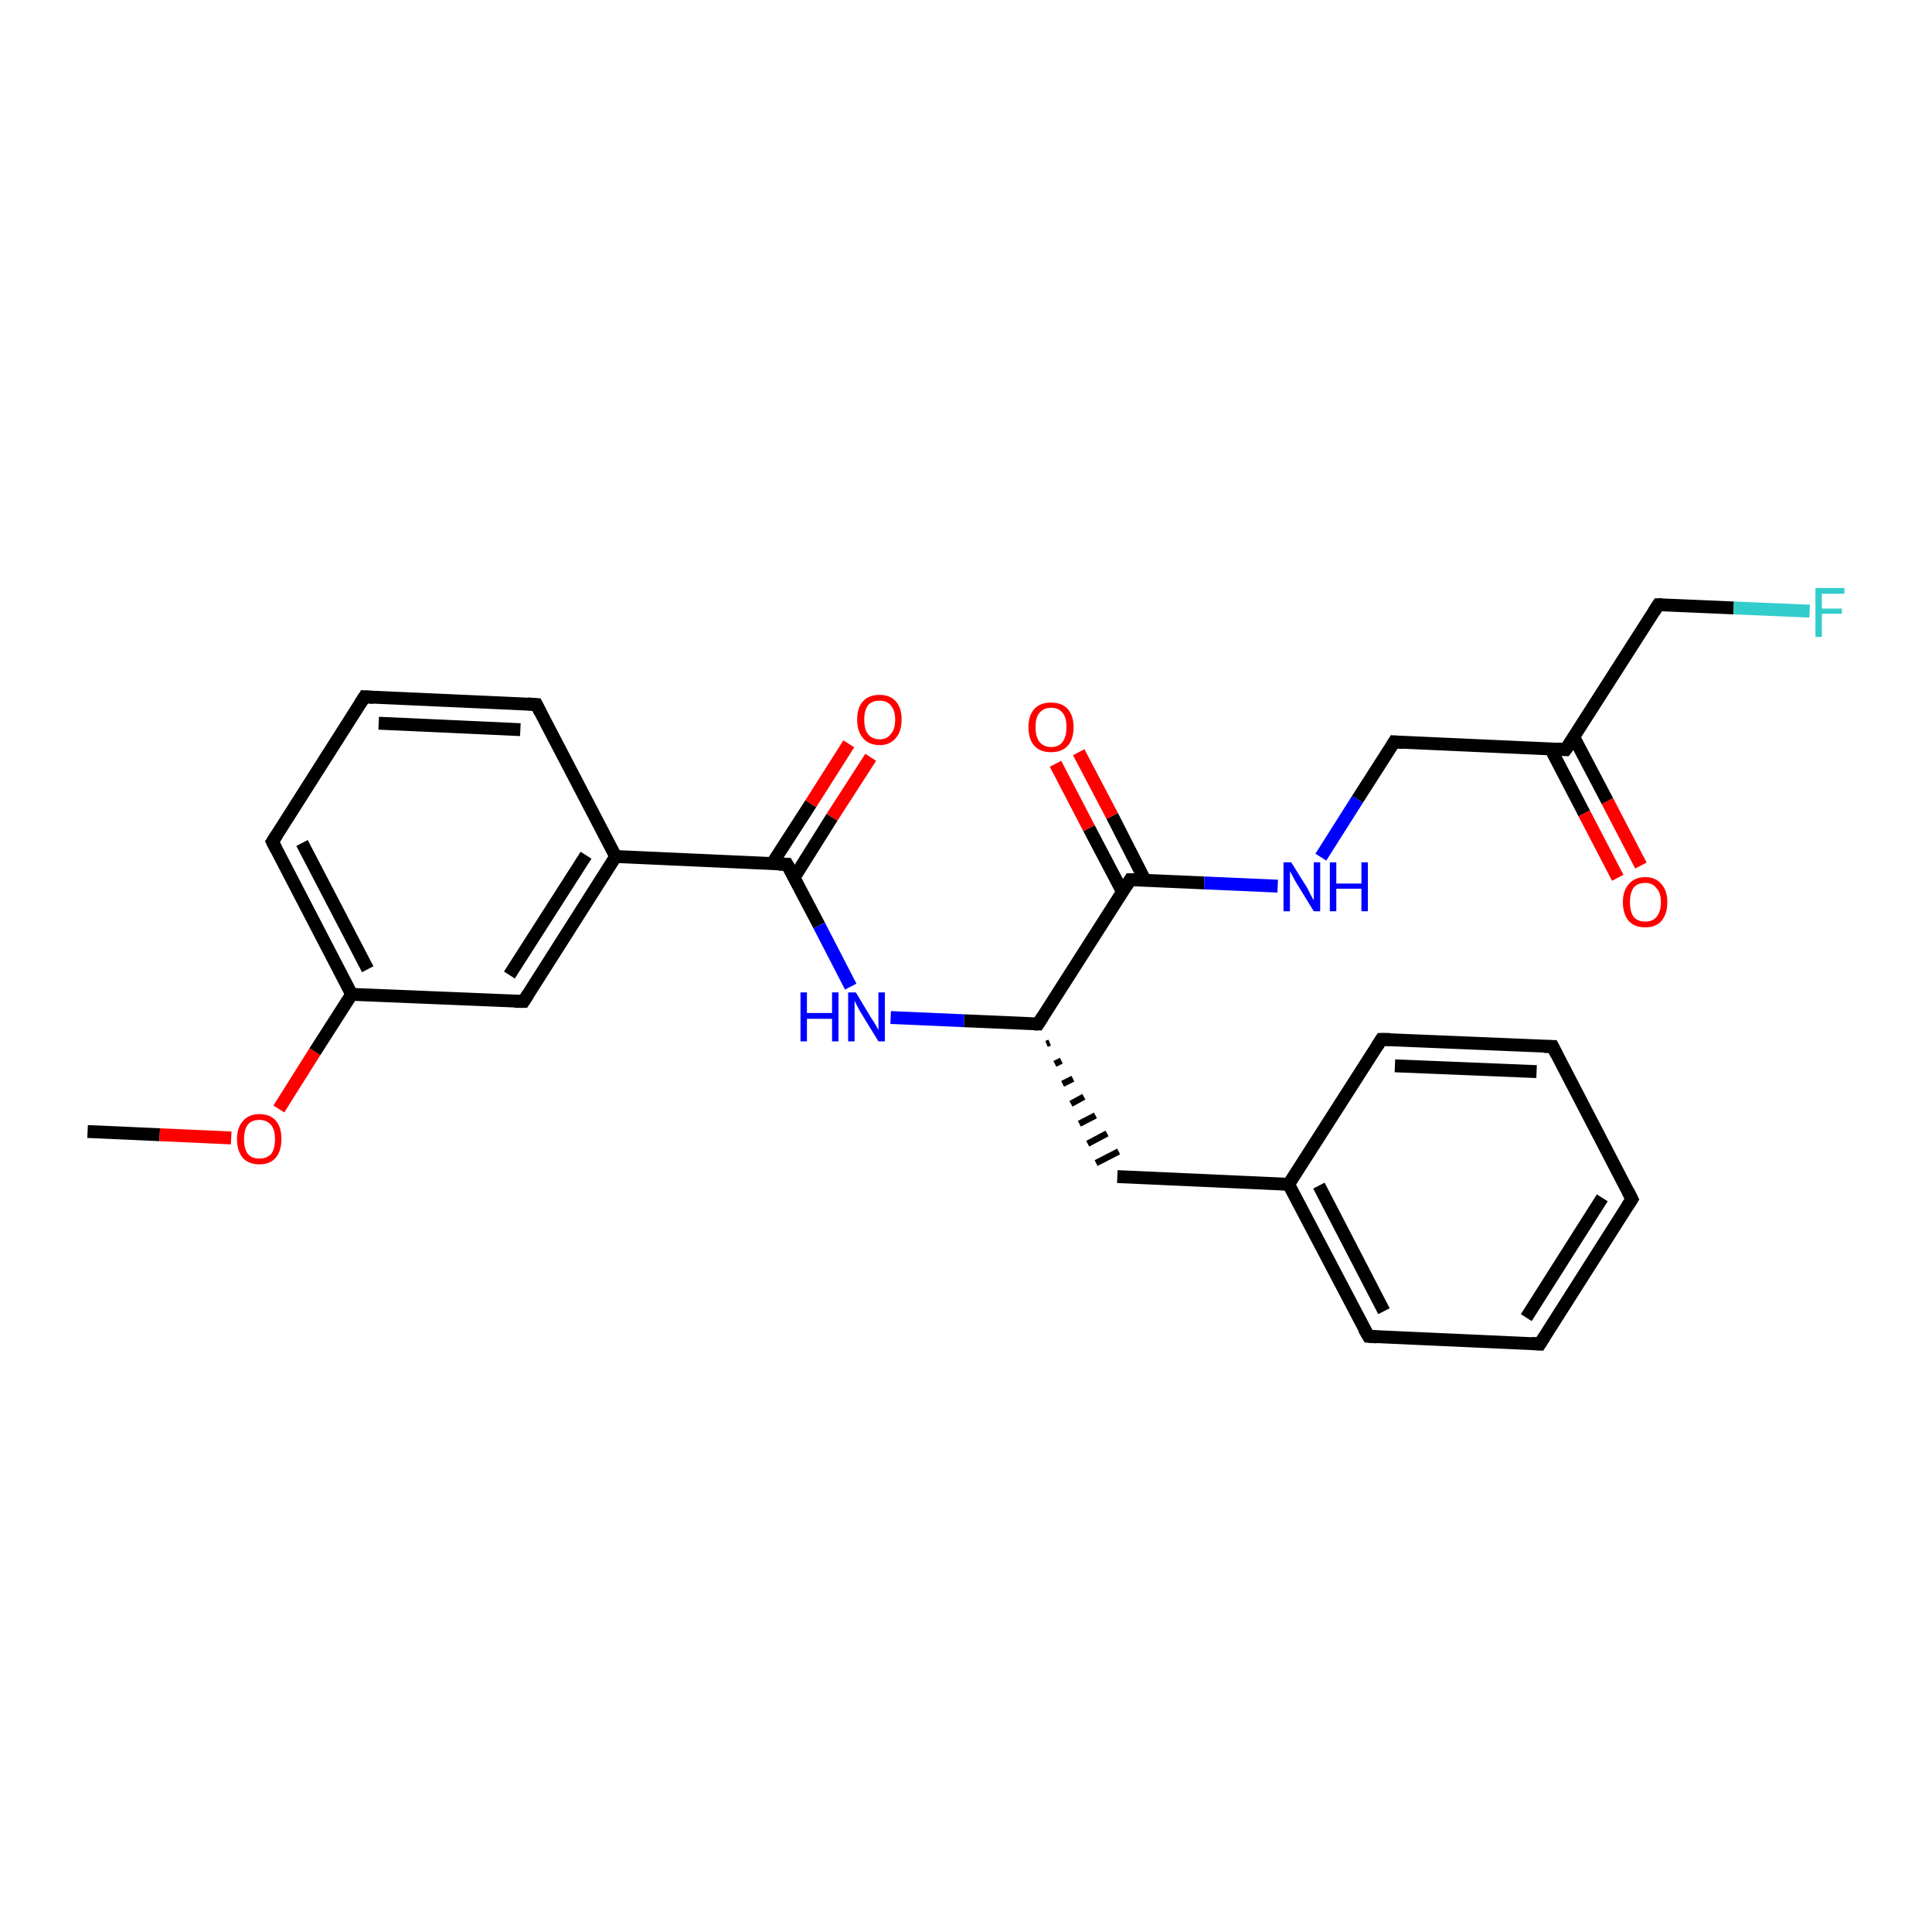 <?xml version='1.0' encoding='iso-8859-1'?>
<svg version='1.1' baseProfile='full'
              xmlns='http://www.w3.org/2000/svg'
                      xmlns:rdkit='http://www.rdkit.org/xml'
                      xmlns:xlink='http://www.w3.org/1999/xlink'
                  xml:space='preserve'
width='300px' height='300px' viewBox='0 0 300 300'>
<!-- END OF HEADER -->
<rect style='opacity:1.0;fill:#FFFFFF;stroke:none' width='300.0' height='300.0' x='0.0' y='0.0'> </rect>
<path class='bond-0 atom-0 atom-1' d='M 13.6,175.7 L 24.8,176.2' style='fill:none;fill-rule:evenodd;stroke:#000000;stroke-width:2.0px;stroke-linecap:butt;stroke-linejoin:miter;stroke-opacity:1' />
<path class='bond-0 atom-0 atom-1' d='M 24.8,176.2 L 35.9,176.7' style='fill:none;fill-rule:evenodd;stroke:#FF0000;stroke-width:2.0px;stroke-linecap:butt;stroke-linejoin:miter;stroke-opacity:1' />
<path class='bond-1 atom-1 atom-2' d='M 43.3,172.2 L 48.9,163.3' style='fill:none;fill-rule:evenodd;stroke:#FF0000;stroke-width:2.0px;stroke-linecap:butt;stroke-linejoin:miter;stroke-opacity:1' />
<path class='bond-1 atom-1 atom-2' d='M 48.9,163.3 L 54.6,154.4' style='fill:none;fill-rule:evenodd;stroke:#000000;stroke-width:2.0px;stroke-linecap:butt;stroke-linejoin:miter;stroke-opacity:1' />
<path class='bond-2 atom-2 atom-3' d='M 54.6,154.4 L 42.3,130.7' style='fill:none;fill-rule:evenodd;stroke:#000000;stroke-width:2.0px;stroke-linecap:butt;stroke-linejoin:miter;stroke-opacity:1' />
<path class='bond-2 atom-2 atom-3' d='M 57.1,150.5 L 46.9,130.9' style='fill:none;fill-rule:evenodd;stroke:#000000;stroke-width:2.0px;stroke-linecap:butt;stroke-linejoin:miter;stroke-opacity:1' />
<path class='bond-3 atom-3 atom-4' d='M 42.3,130.7 L 56.6,108.2' style='fill:none;fill-rule:evenodd;stroke:#000000;stroke-width:2.0px;stroke-linecap:butt;stroke-linejoin:miter;stroke-opacity:1' />
<path class='bond-4 atom-4 atom-5' d='M 56.6,108.2 L 83.3,109.4' style='fill:none;fill-rule:evenodd;stroke:#000000;stroke-width:2.0px;stroke-linecap:butt;stroke-linejoin:miter;stroke-opacity:1' />
<path class='bond-4 atom-4 atom-5' d='M 58.8,112.3 L 80.8,113.3' style='fill:none;fill-rule:evenodd;stroke:#000000;stroke-width:2.0px;stroke-linecap:butt;stroke-linejoin:miter;stroke-opacity:1' />
<path class='bond-5 atom-5 atom-6' d='M 83.3,109.4 L 95.6,133.0' style='fill:none;fill-rule:evenodd;stroke:#000000;stroke-width:2.0px;stroke-linecap:butt;stroke-linejoin:miter;stroke-opacity:1' />
<path class='bond-6 atom-6 atom-7' d='M 95.6,133.0 L 81.3,155.5' style='fill:none;fill-rule:evenodd;stroke:#000000;stroke-width:2.0px;stroke-linecap:butt;stroke-linejoin:miter;stroke-opacity:1' />
<path class='bond-6 atom-6 atom-7' d='M 91.0,132.8 L 79.1,151.4' style='fill:none;fill-rule:evenodd;stroke:#000000;stroke-width:2.0px;stroke-linecap:butt;stroke-linejoin:miter;stroke-opacity:1' />
<path class='bond-7 atom-6 atom-8' d='M 95.6,133.0 L 122.2,134.2' style='fill:none;fill-rule:evenodd;stroke:#000000;stroke-width:2.0px;stroke-linecap:butt;stroke-linejoin:miter;stroke-opacity:1' />
<path class='bond-8 atom-8 atom-9' d='M 123.3,136.3 L 129.2,126.9' style='fill:none;fill-rule:evenodd;stroke:#000000;stroke-width:2.0px;stroke-linecap:butt;stroke-linejoin:miter;stroke-opacity:1' />
<path class='bond-8 atom-8 atom-9' d='M 129.2,126.9 L 135.2,117.6' style='fill:none;fill-rule:evenodd;stroke:#FF0000;stroke-width:2.0px;stroke-linecap:butt;stroke-linejoin:miter;stroke-opacity:1' />
<path class='bond-8 atom-8 atom-9' d='M 119.9,134.1 L 125.9,124.8' style='fill:none;fill-rule:evenodd;stroke:#000000;stroke-width:2.0px;stroke-linecap:butt;stroke-linejoin:miter;stroke-opacity:1' />
<path class='bond-8 atom-8 atom-9' d='M 125.9,124.8 L 131.8,115.5' style='fill:none;fill-rule:evenodd;stroke:#FF0000;stroke-width:2.0px;stroke-linecap:butt;stroke-linejoin:miter;stroke-opacity:1' />
<path class='bond-9 atom-8 atom-10' d='M 122.2,134.2 L 127.2,143.7' style='fill:none;fill-rule:evenodd;stroke:#000000;stroke-width:2.0px;stroke-linecap:butt;stroke-linejoin:miter;stroke-opacity:1' />
<path class='bond-9 atom-8 atom-10' d='M 127.2,143.7 L 132.1,153.2' style='fill:none;fill-rule:evenodd;stroke:#0000FF;stroke-width:2.0px;stroke-linecap:butt;stroke-linejoin:miter;stroke-opacity:1' />
<path class='bond-10 atom-10 atom-11' d='M 138.3,158.0 L 149.7,158.5' style='fill:none;fill-rule:evenodd;stroke:#0000FF;stroke-width:2.0px;stroke-linecap:butt;stroke-linejoin:miter;stroke-opacity:1' />
<path class='bond-10 atom-10 atom-11' d='M 149.7,158.5 L 161.2,159.0' style='fill:none;fill-rule:evenodd;stroke:#000000;stroke-width:2.0px;stroke-linecap:butt;stroke-linejoin:miter;stroke-opacity:1' />
<path class='bond-11 atom-11 atom-12' d='M 162.5,162.1 L 163.0,161.9' style='fill:none;fill-rule:evenodd;stroke:#000000;stroke-width:1.0px;stroke-linecap:butt;stroke-linejoin:miter;stroke-opacity:1' />
<path class='bond-11 atom-11 atom-12' d='M 163.8,165.2 L 164.8,164.7' style='fill:none;fill-rule:evenodd;stroke:#000000;stroke-width:1.0px;stroke-linecap:butt;stroke-linejoin:miter;stroke-opacity:1' />
<path class='bond-11 atom-11 atom-12' d='M 165.0,168.3 L 166.6,167.5' style='fill:none;fill-rule:evenodd;stroke:#000000;stroke-width:1.0px;stroke-linecap:butt;stroke-linejoin:miter;stroke-opacity:1' />
<path class='bond-11 atom-11 atom-12' d='M 166.3,171.4 L 168.3,170.3' style='fill:none;fill-rule:evenodd;stroke:#000000;stroke-width:1.0px;stroke-linecap:butt;stroke-linejoin:miter;stroke-opacity:1' />
<path class='bond-11 atom-11 atom-12' d='M 167.6,174.5 L 170.1,173.2' style='fill:none;fill-rule:evenodd;stroke:#000000;stroke-width:1.0px;stroke-linecap:butt;stroke-linejoin:miter;stroke-opacity:1' />
<path class='bond-11 atom-11 atom-12' d='M 168.9,177.6 L 171.9,176.0' style='fill:none;fill-rule:evenodd;stroke:#000000;stroke-width:1.0px;stroke-linecap:butt;stroke-linejoin:miter;stroke-opacity:1' />
<path class='bond-11 atom-11 atom-12' d='M 170.2,180.6 L 173.7,178.8' style='fill:none;fill-rule:evenodd;stroke:#000000;stroke-width:1.0px;stroke-linecap:butt;stroke-linejoin:miter;stroke-opacity:1' />
<path class='bond-12 atom-12 atom-13' d='M 173.5,182.7 L 200.1,183.9' style='fill:none;fill-rule:evenodd;stroke:#000000;stroke-width:2.0px;stroke-linecap:butt;stroke-linejoin:miter;stroke-opacity:1' />
<path class='bond-13 atom-13 atom-14' d='M 200.1,183.9 L 212.5,207.5' style='fill:none;fill-rule:evenodd;stroke:#000000;stroke-width:2.0px;stroke-linecap:butt;stroke-linejoin:miter;stroke-opacity:1' />
<path class='bond-13 atom-13 atom-14' d='M 204.8,184.1 L 214.9,203.6' style='fill:none;fill-rule:evenodd;stroke:#000000;stroke-width:2.0px;stroke-linecap:butt;stroke-linejoin:miter;stroke-opacity:1' />
<path class='bond-14 atom-14 atom-15' d='M 212.5,207.5 L 239.1,208.7' style='fill:none;fill-rule:evenodd;stroke:#000000;stroke-width:2.0px;stroke-linecap:butt;stroke-linejoin:miter;stroke-opacity:1' />
<path class='bond-15 atom-15 atom-16' d='M 239.1,208.7 L 253.4,186.2' style='fill:none;fill-rule:evenodd;stroke:#000000;stroke-width:2.0px;stroke-linecap:butt;stroke-linejoin:miter;stroke-opacity:1' />
<path class='bond-15 atom-15 atom-16' d='M 237.0,204.6 L 248.8,186.0' style='fill:none;fill-rule:evenodd;stroke:#000000;stroke-width:2.0px;stroke-linecap:butt;stroke-linejoin:miter;stroke-opacity:1' />
<path class='bond-16 atom-16 atom-17' d='M 253.4,186.2 L 241.1,162.5' style='fill:none;fill-rule:evenodd;stroke:#000000;stroke-width:2.0px;stroke-linecap:butt;stroke-linejoin:miter;stroke-opacity:1' />
<path class='bond-17 atom-17 atom-18' d='M 241.1,162.5 L 214.5,161.4' style='fill:none;fill-rule:evenodd;stroke:#000000;stroke-width:2.0px;stroke-linecap:butt;stroke-linejoin:miter;stroke-opacity:1' />
<path class='bond-17 atom-17 atom-18' d='M 238.6,166.4 L 216.6,165.5' style='fill:none;fill-rule:evenodd;stroke:#000000;stroke-width:2.0px;stroke-linecap:butt;stroke-linejoin:miter;stroke-opacity:1' />
<path class='bond-18 atom-11 atom-19' d='M 161.2,159.0 L 175.5,136.6' style='fill:none;fill-rule:evenodd;stroke:#000000;stroke-width:2.0px;stroke-linecap:butt;stroke-linejoin:miter;stroke-opacity:1' />
<path class='bond-19 atom-19 atom-20' d='M 177.8,136.7 L 172.7,126.7' style='fill:none;fill-rule:evenodd;stroke:#000000;stroke-width:2.0px;stroke-linecap:butt;stroke-linejoin:miter;stroke-opacity:1' />
<path class='bond-19 atom-19 atom-20' d='M 172.7,126.7 L 167.5,116.8' style='fill:none;fill-rule:evenodd;stroke:#FF0000;stroke-width:2.0px;stroke-linecap:butt;stroke-linejoin:miter;stroke-opacity:1' />
<path class='bond-19 atom-19 atom-20' d='M 174.3,138.5 L 169.1,128.6' style='fill:none;fill-rule:evenodd;stroke:#000000;stroke-width:2.0px;stroke-linecap:butt;stroke-linejoin:miter;stroke-opacity:1' />
<path class='bond-19 atom-19 atom-20' d='M 169.1,128.6 L 163.9,118.6' style='fill:none;fill-rule:evenodd;stroke:#FF0000;stroke-width:2.0px;stroke-linecap:butt;stroke-linejoin:miter;stroke-opacity:1' />
<path class='bond-20 atom-19 atom-21' d='M 175.5,136.6 L 187.0,137.1' style='fill:none;fill-rule:evenodd;stroke:#000000;stroke-width:2.0px;stroke-linecap:butt;stroke-linejoin:miter;stroke-opacity:1' />
<path class='bond-20 atom-19 atom-21' d='M 187.0,137.1 L 198.4,137.6' style='fill:none;fill-rule:evenodd;stroke:#0000FF;stroke-width:2.0px;stroke-linecap:butt;stroke-linejoin:miter;stroke-opacity:1' />
<path class='bond-21 atom-21 atom-22' d='M 205.1,133.1 L 210.8,124.1' style='fill:none;fill-rule:evenodd;stroke:#0000FF;stroke-width:2.0px;stroke-linecap:butt;stroke-linejoin:miter;stroke-opacity:1' />
<path class='bond-21 atom-21 atom-22' d='M 210.8,124.1 L 216.5,115.2' style='fill:none;fill-rule:evenodd;stroke:#000000;stroke-width:2.0px;stroke-linecap:butt;stroke-linejoin:miter;stroke-opacity:1' />
<path class='bond-22 atom-22 atom-23' d='M 216.5,115.2 L 243.1,116.4' style='fill:none;fill-rule:evenodd;stroke:#000000;stroke-width:2.0px;stroke-linecap:butt;stroke-linejoin:miter;stroke-opacity:1' />
<path class='bond-23 atom-23 atom-24' d='M 240.8,116.3 L 246.0,126.3' style='fill:none;fill-rule:evenodd;stroke:#000000;stroke-width:2.0px;stroke-linecap:butt;stroke-linejoin:miter;stroke-opacity:1' />
<path class='bond-23 atom-23 atom-24' d='M 246.0,126.3 L 251.2,136.3' style='fill:none;fill-rule:evenodd;stroke:#FF0000;stroke-width:2.0px;stroke-linecap:butt;stroke-linejoin:miter;stroke-opacity:1' />
<path class='bond-23 atom-23 atom-24' d='M 244.4,114.5 L 249.6,124.4' style='fill:none;fill-rule:evenodd;stroke:#000000;stroke-width:2.0px;stroke-linecap:butt;stroke-linejoin:miter;stroke-opacity:1' />
<path class='bond-23 atom-23 atom-24' d='M 249.6,124.4 L 254.8,134.4' style='fill:none;fill-rule:evenodd;stroke:#FF0000;stroke-width:2.0px;stroke-linecap:butt;stroke-linejoin:miter;stroke-opacity:1' />
<path class='bond-24 atom-23 atom-25' d='M 243.1,116.4 L 257.5,93.9' style='fill:none;fill-rule:evenodd;stroke:#000000;stroke-width:2.0px;stroke-linecap:butt;stroke-linejoin:miter;stroke-opacity:1' />
<path class='bond-25 atom-25 atom-26' d='M 257.5,93.9 L 269.2,94.4' style='fill:none;fill-rule:evenodd;stroke:#000000;stroke-width:2.0px;stroke-linecap:butt;stroke-linejoin:miter;stroke-opacity:1' />
<path class='bond-25 atom-25 atom-26' d='M 269.2,94.4 L 281.0,94.9' style='fill:none;fill-rule:evenodd;stroke:#33CCCC;stroke-width:2.0px;stroke-linecap:butt;stroke-linejoin:miter;stroke-opacity:1' />
<path class='bond-26 atom-7 atom-2' d='M 81.3,155.5 L 54.6,154.4' style='fill:none;fill-rule:evenodd;stroke:#000000;stroke-width:2.0px;stroke-linecap:butt;stroke-linejoin:miter;stroke-opacity:1' />
<path class='bond-27 atom-18 atom-13' d='M 214.5,161.4 L 200.1,183.9' style='fill:none;fill-rule:evenodd;stroke:#000000;stroke-width:2.0px;stroke-linecap:butt;stroke-linejoin:miter;stroke-opacity:1' />
<path d='M 42.9,131.9 L 42.3,130.7 L 43.0,129.6' style='fill:none;stroke:#000000;stroke-width:2.0px;stroke-linecap:butt;stroke-linejoin:miter;stroke-opacity:1;' />
<path d='M 55.9,109.3 L 56.6,108.2 L 58.0,108.3' style='fill:none;stroke:#000000;stroke-width:2.0px;stroke-linecap:butt;stroke-linejoin:miter;stroke-opacity:1;' />
<path d='M 81.9,109.3 L 83.3,109.4 L 83.9,110.6' style='fill:none;stroke:#000000;stroke-width:2.0px;stroke-linecap:butt;stroke-linejoin:miter;stroke-opacity:1;' />
<path d='M 82.0,154.4 L 81.3,155.5 L 79.9,155.5' style='fill:none;stroke:#000000;stroke-width:2.0px;stroke-linecap:butt;stroke-linejoin:miter;stroke-opacity:1;' />
<path d='M 120.9,134.2 L 122.2,134.2 L 122.5,134.7' style='fill:none;stroke:#000000;stroke-width:2.0px;stroke-linecap:butt;stroke-linejoin:miter;stroke-opacity:1;' />
<path d='M 160.6,159.0 L 161.2,159.0 L 161.9,157.9' style='fill:none;stroke:#000000;stroke-width:2.0px;stroke-linecap:butt;stroke-linejoin:miter;stroke-opacity:1;' />
<path d='M 211.8,206.3 L 212.5,207.5 L 213.8,207.6' style='fill:none;stroke:#000000;stroke-width:2.0px;stroke-linecap:butt;stroke-linejoin:miter;stroke-opacity:1;' />
<path d='M 237.8,208.6 L 239.1,208.7 L 239.8,207.6' style='fill:none;stroke:#000000;stroke-width:2.0px;stroke-linecap:butt;stroke-linejoin:miter;stroke-opacity:1;' />
<path d='M 252.7,187.3 L 253.4,186.2 L 252.8,185.0' style='fill:none;stroke:#000000;stroke-width:2.0px;stroke-linecap:butt;stroke-linejoin:miter;stroke-opacity:1;' />
<path d='M 241.7,163.7 L 241.1,162.5 L 239.8,162.5' style='fill:none;stroke:#000000;stroke-width:2.0px;stroke-linecap:butt;stroke-linejoin:miter;stroke-opacity:1;' />
<path d='M 215.8,161.4 L 214.5,161.4 L 213.8,162.5' style='fill:none;stroke:#000000;stroke-width:2.0px;stroke-linecap:butt;stroke-linejoin:miter;stroke-opacity:1;' />
<path d='M 174.8,137.7 L 175.5,136.6 L 176.1,136.6' style='fill:none;stroke:#000000;stroke-width:2.0px;stroke-linecap:butt;stroke-linejoin:miter;stroke-opacity:1;' />
<path d='M 216.2,115.7 L 216.5,115.2 L 217.8,115.3' style='fill:none;stroke:#000000;stroke-width:2.0px;stroke-linecap:butt;stroke-linejoin:miter;stroke-opacity:1;' />
<path d='M 241.8,116.3 L 243.1,116.4 L 243.9,115.3' style='fill:none;stroke:#000000;stroke-width:2.0px;stroke-linecap:butt;stroke-linejoin:miter;stroke-opacity:1;' />
<path d='M 256.8,95.0 L 257.5,93.9 L 258.1,93.9' style='fill:none;stroke:#000000;stroke-width:2.0px;stroke-linecap:butt;stroke-linejoin:miter;stroke-opacity:1;' />
<path class='atom-1' d='M 36.8 176.9
Q 36.8 175.1, 37.7 174.1
Q 38.6 173.0, 40.3 173.0
Q 42.0 173.0, 42.9 174.1
Q 43.7 175.1, 43.7 176.9
Q 43.7 178.7, 42.8 179.8
Q 41.9 180.8, 40.3 180.8
Q 38.6 180.8, 37.7 179.8
Q 36.8 178.7, 36.8 176.9
M 40.3 179.9
Q 41.4 179.9, 42.1 179.2
Q 42.7 178.4, 42.7 176.9
Q 42.7 175.4, 42.1 174.7
Q 41.4 173.9, 40.3 173.9
Q 39.1 173.9, 38.5 174.6
Q 37.9 175.4, 37.9 176.9
Q 37.9 178.4, 38.5 179.2
Q 39.1 179.9, 40.3 179.9
' fill='#FF0000'/>
<path class='atom-9' d='M 133.1 111.7
Q 133.1 109.9, 134.0 108.9
Q 134.9 107.9, 136.6 107.9
Q 138.2 107.9, 139.1 108.9
Q 140.0 109.9, 140.0 111.7
Q 140.0 113.6, 139.1 114.6
Q 138.2 115.7, 136.6 115.7
Q 134.9 115.7, 134.0 114.6
Q 133.1 113.6, 133.1 111.7
M 136.6 114.8
Q 137.7 114.8, 138.3 114.0
Q 139.0 113.3, 139.0 111.7
Q 139.0 110.3, 138.3 109.5
Q 137.7 108.8, 136.6 108.8
Q 135.4 108.8, 134.8 109.5
Q 134.2 110.3, 134.2 111.7
Q 134.2 113.3, 134.8 114.0
Q 135.4 114.8, 136.6 114.8
' fill='#FF0000'/>
<path class='atom-10' d='M 124.3 154.1
L 125.3 154.1
L 125.3 157.3
L 129.2 157.3
L 129.2 154.1
L 130.2 154.1
L 130.2 161.7
L 129.2 161.7
L 129.2 158.2
L 125.3 158.2
L 125.3 161.7
L 124.3 161.7
L 124.3 154.1
' fill='#0000FF'/>
<path class='atom-10' d='M 132.9 154.1
L 135.3 158.1
Q 135.6 158.5, 136.0 159.2
Q 136.4 159.9, 136.4 160.0
L 136.4 154.1
L 137.4 154.1
L 137.4 161.7
L 136.4 161.7
L 133.7 157.3
Q 133.4 156.8, 133.1 156.2
Q 132.8 155.6, 132.7 155.4
L 132.7 161.7
L 131.7 161.7
L 131.7 154.1
L 132.9 154.1
' fill='#0000FF'/>
<path class='atom-20' d='M 159.7 112.9
Q 159.7 111.1, 160.6 110.1
Q 161.5 109.1, 163.2 109.1
Q 164.9 109.1, 165.8 110.1
Q 166.7 111.1, 166.7 112.9
Q 166.7 114.8, 165.8 115.8
Q 164.9 116.8, 163.2 116.8
Q 161.5 116.8, 160.6 115.8
Q 159.7 114.8, 159.7 112.9
M 163.2 116.0
Q 164.4 116.0, 165.0 115.2
Q 165.6 114.4, 165.6 112.9
Q 165.6 111.4, 165.0 110.7
Q 164.4 109.9, 163.2 109.9
Q 162.1 109.9, 161.4 110.7
Q 160.8 111.4, 160.8 112.9
Q 160.8 114.4, 161.4 115.2
Q 162.1 116.0, 163.2 116.0
' fill='#FF0000'/>
<path class='atom-21' d='M 200.5 133.9
L 203.0 137.9
Q 203.2 138.3, 203.6 139.1
Q 204.0 139.8, 204.0 139.8
L 204.0 133.9
L 205.0 133.9
L 205.0 141.5
L 204.0 141.5
L 201.3 137.1
Q 201.0 136.6, 200.7 136.0
Q 200.4 135.4, 200.3 135.3
L 200.3 141.5
L 199.3 141.5
L 199.3 133.9
L 200.5 133.9
' fill='#0000FF'/>
<path class='atom-21' d='M 206.5 133.9
L 207.5 133.9
L 207.5 137.2
L 211.4 137.2
L 211.4 133.9
L 212.4 133.9
L 212.4 141.5
L 211.4 141.5
L 211.4 138.0
L 207.5 138.0
L 207.5 141.5
L 206.5 141.5
L 206.5 133.9
' fill='#0000FF'/>
<path class='atom-24' d='M 252.0 140.1
Q 252.0 138.3, 252.9 137.3
Q 253.8 136.2, 255.5 136.2
Q 257.1 136.2, 258.0 137.3
Q 258.9 138.3, 258.9 140.1
Q 258.9 141.9, 258.0 143.0
Q 257.1 144.0, 255.5 144.0
Q 253.8 144.0, 252.9 143.0
Q 252.0 141.9, 252.0 140.1
M 255.5 143.1
Q 256.6 143.1, 257.2 142.4
Q 257.9 141.6, 257.9 140.1
Q 257.9 138.6, 257.2 137.9
Q 256.6 137.1, 255.5 137.1
Q 254.3 137.1, 253.7 137.8
Q 253.1 138.6, 253.1 140.1
Q 253.1 141.6, 253.7 142.4
Q 254.3 143.1, 255.5 143.1
' fill='#FF0000'/>
<path class='atom-26' d='M 281.9 91.3
L 286.4 91.3
L 286.4 92.2
L 282.9 92.2
L 282.9 94.5
L 286.0 94.5
L 286.0 95.3
L 282.9 95.3
L 282.9 98.9
L 281.9 98.9
L 281.9 91.3
' fill='#33CCCC'/>
</svg>
